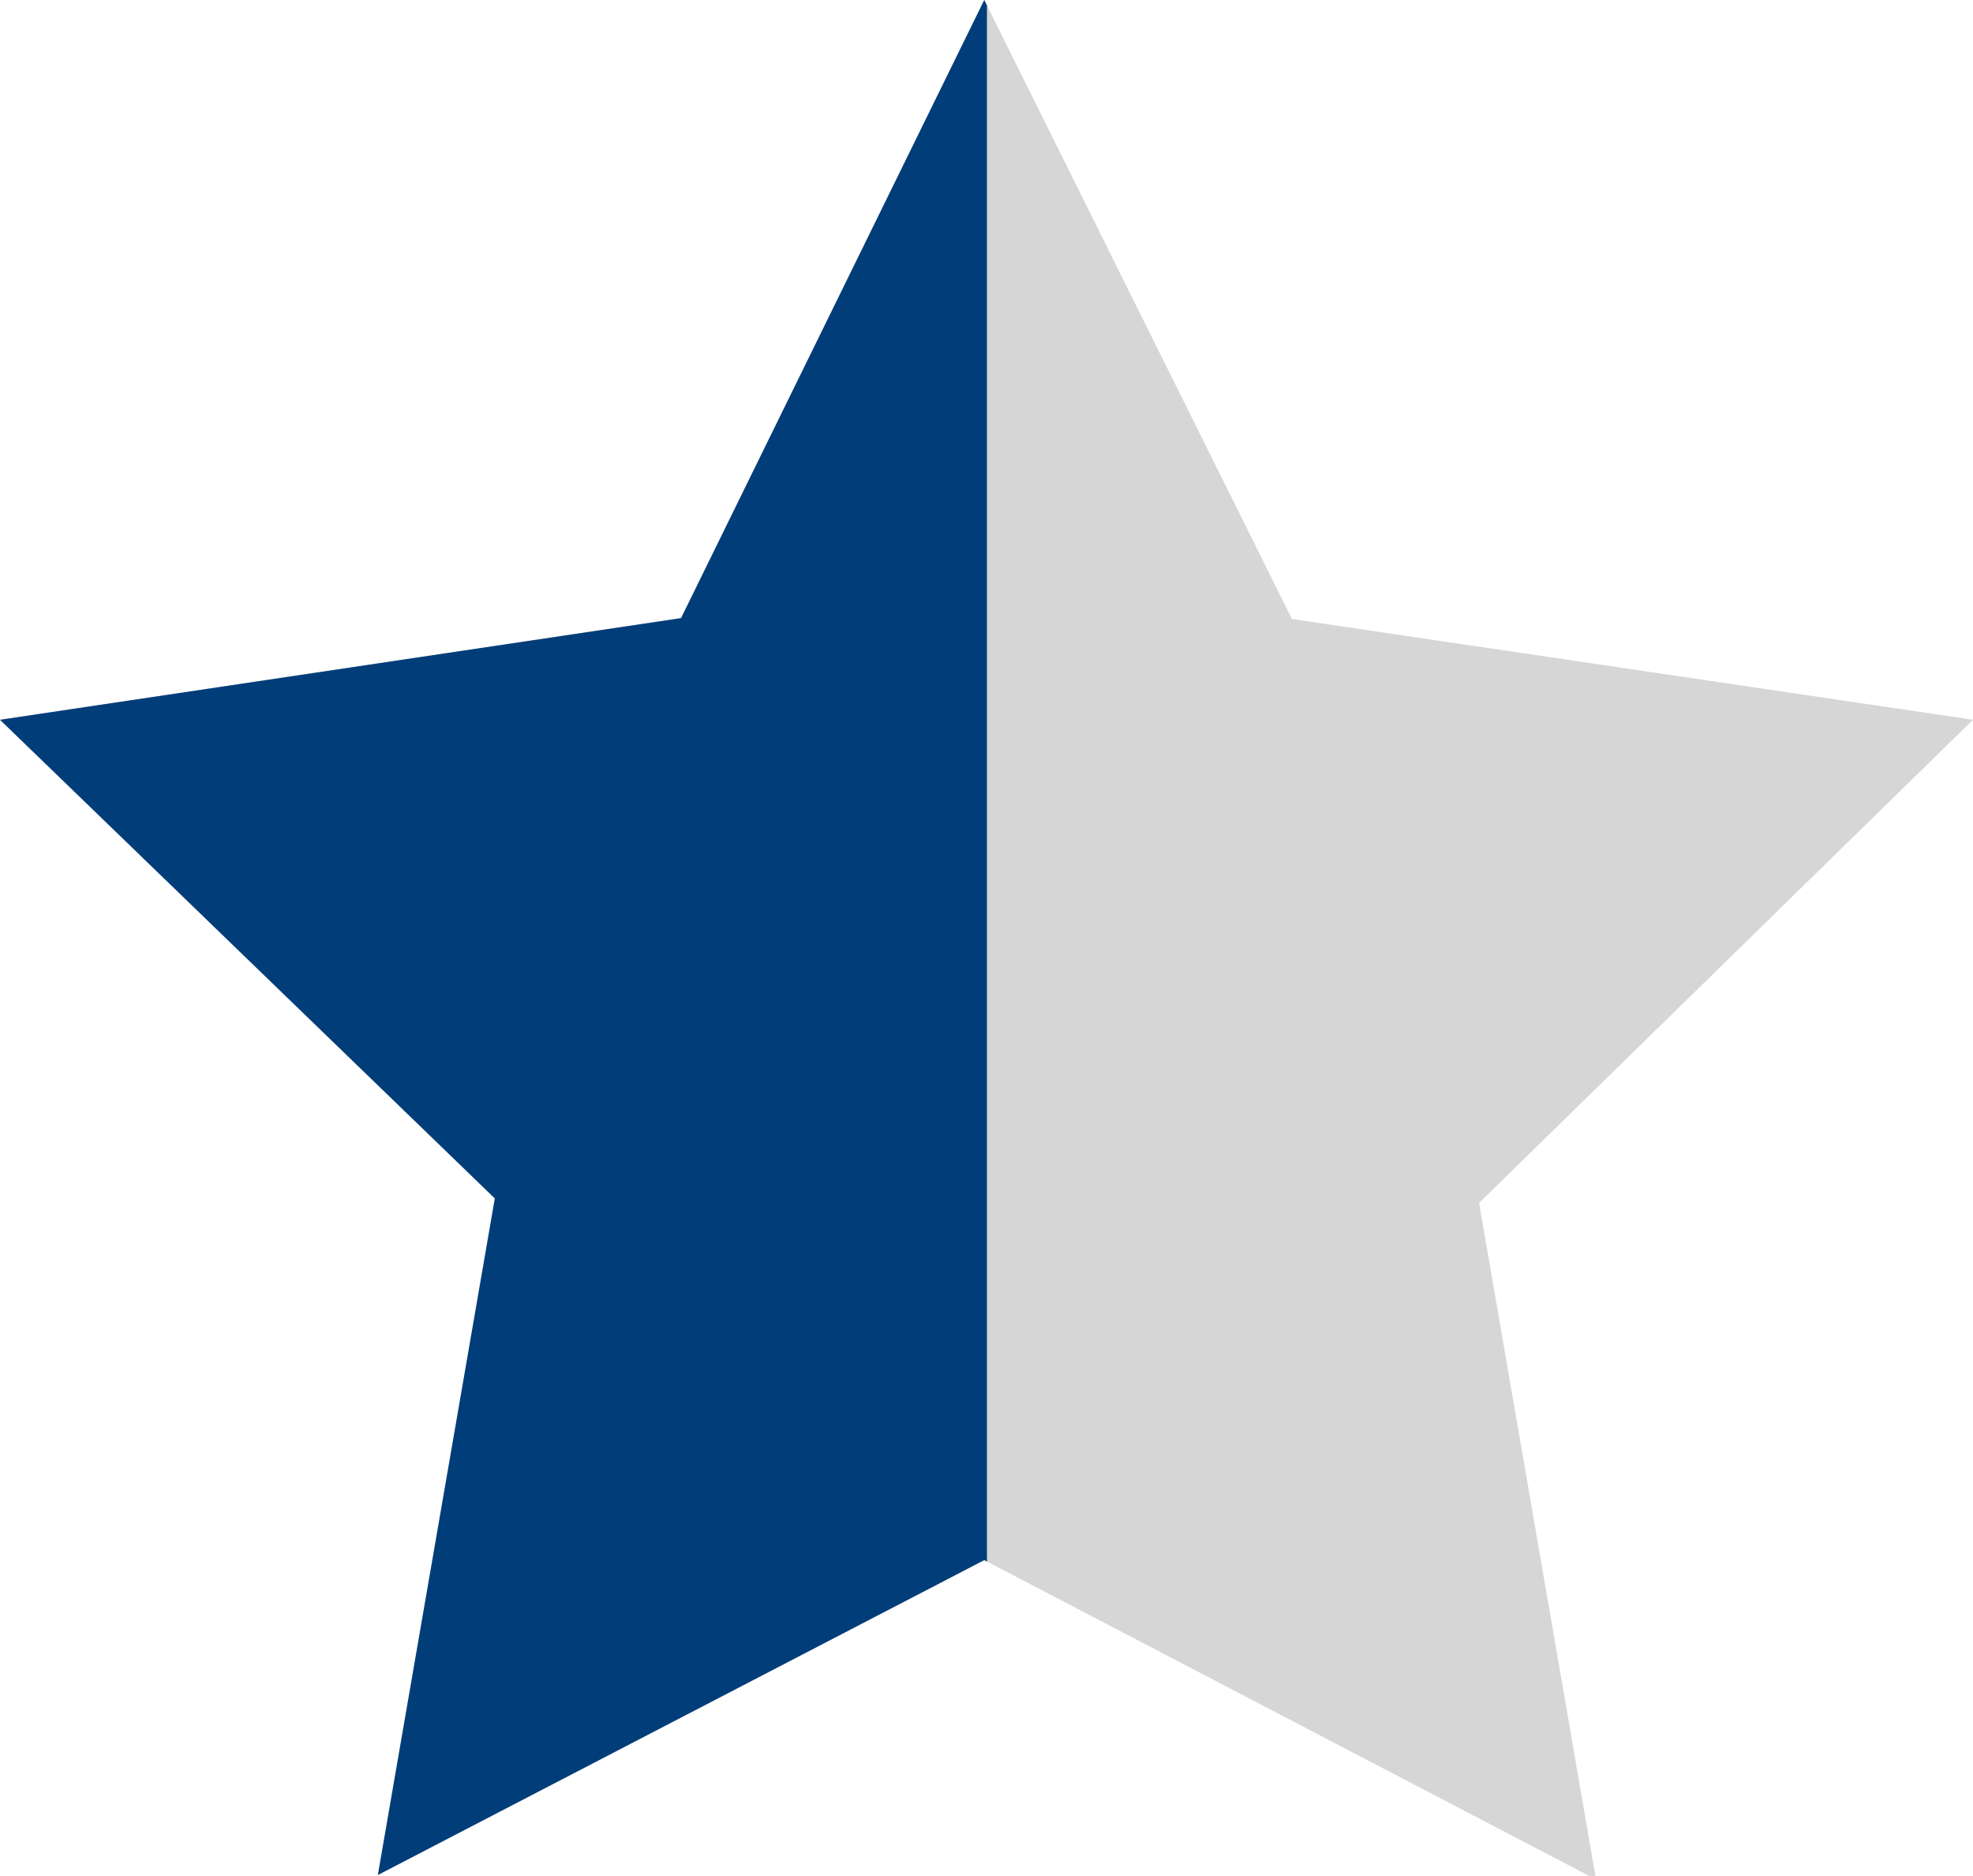 <svg id="Layer_1" data-name="Layer 1" xmlns="http://www.w3.org/2000/svg" xmlns:xlink="http://www.w3.org/1999/xlink" viewBox="0 0 21.93 20.85"><defs><style>.cls-1{fill:none;}.cls-2{fill:#D6D6D6;}.cls-3{clip-path:url(#clip-path);}.cls-4{fill:#013d79;}</style><clipPath id="clip-path"><rect class="cls-1" x="-1.65" y="-0.19" width="12.62" height="24.07"/></clipPath></defs><title>Single 50% Star</title><path id="Path_1002" data-name="Path 1002" class="cls-2" d="M10.94,0l3.42,6.88L21.93,8l-5.49,5.37,1.3,7.52-6.8-3.55L4.2,20.84l1.3-7.52L0,8,7.57,6.87Z"/><g class="cls-3"><path id="Path_1001" data-name="Path 1001" class="cls-4" d="M10.94,0l3.42,6.88L21.93,8l-5.49,5.37,1.3,7.52-6.8-3.55L4.2,20.84l1.3-7.52L0,8,7.57,6.87Z"/></g></svg>